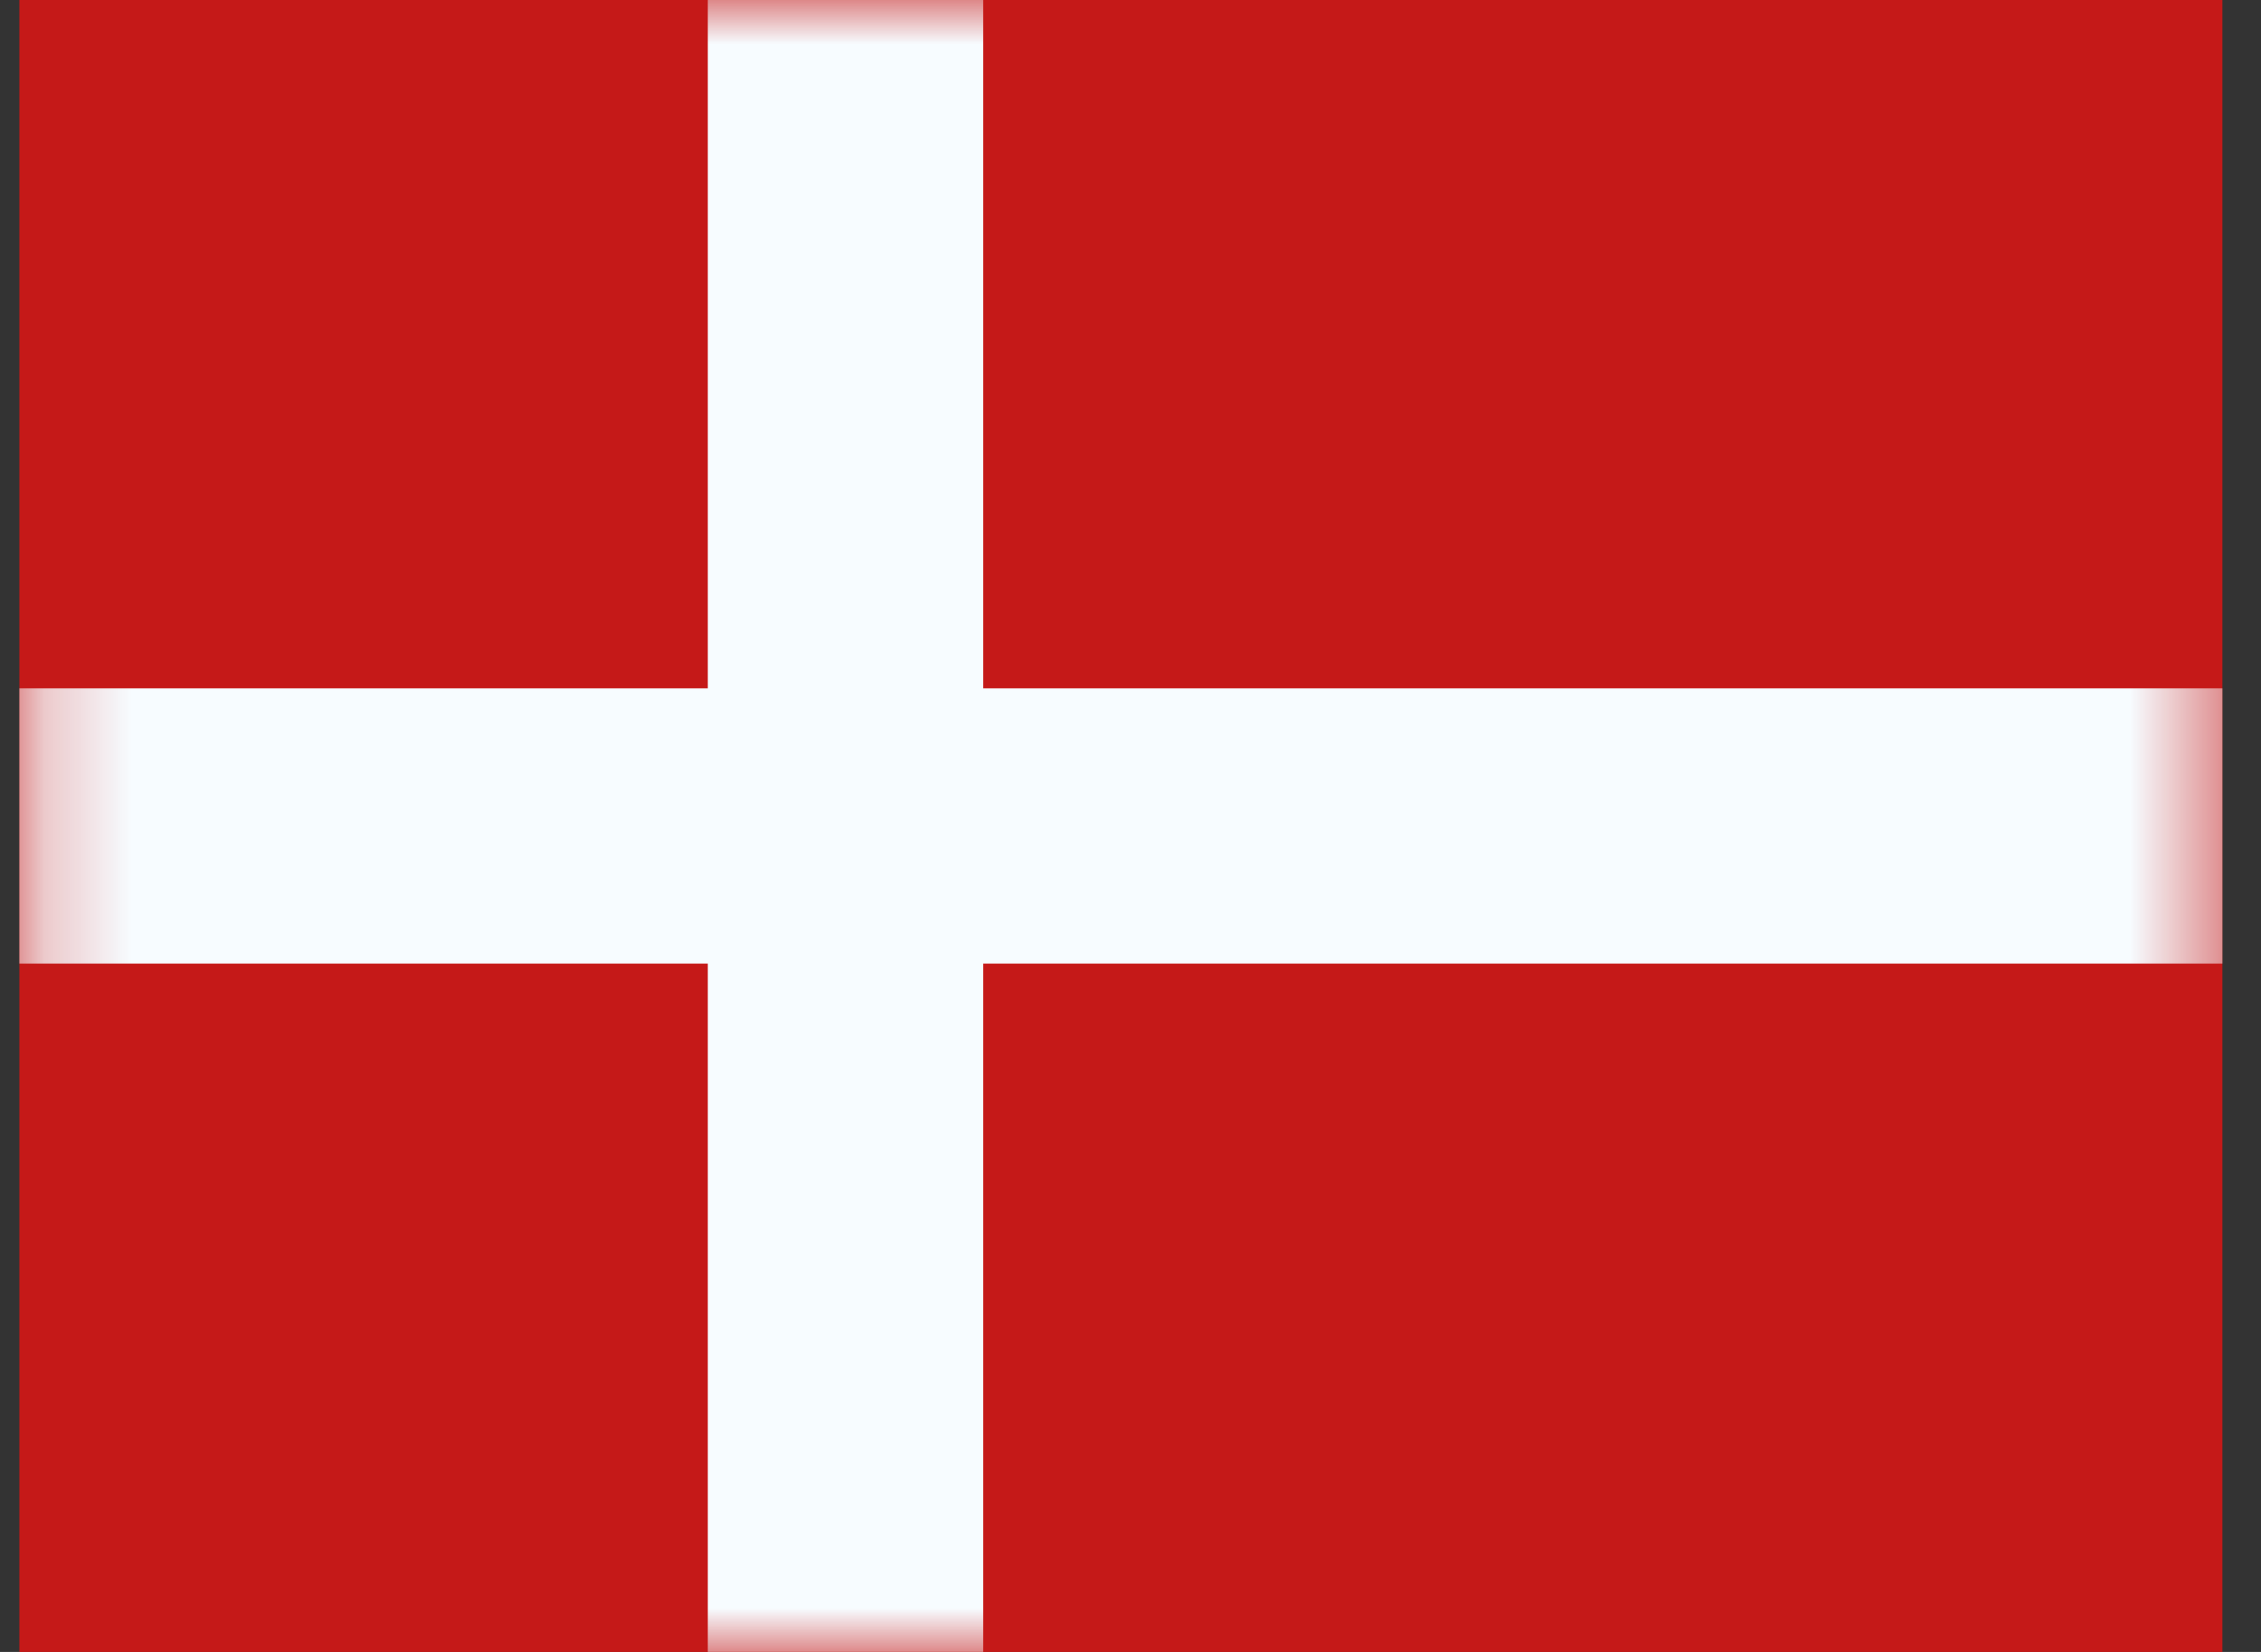 <svg width="26" height="19" viewBox="0 0 26 19" fill="none" xmlns="http://www.w3.org/2000/svg">
<rect x="0" y="0" width="26" height="19" fill="#333333" stroke="none"/>
<g id="flag">
<g id="contents">
<path id="background" fill-rule="evenodd" clip-rule="evenodd" d="M0.223 0V19H25.556V0H0.223Z" fill="#C51918"/>
<mask id="mask0_46_26256" style="mask-type:luminance" maskUnits="userSpaceOnUse" x="0" y="0" width="26" height="19">
<path id="background_2" fill-rule="evenodd" clip-rule="evenodd" d="M0.223 0V19H25.556V0H0.223Z" fill="white"/>
</mask>
<g mask="url(#mask0_46_26256)">
<g id="mark">
<path id="cross" fill-rule="evenodd" clip-rule="evenodd" d="M8.139 0H11.306V7.917H25.556V11.083H11.306V19H8.139V11.083H0.223V7.917H8.139V0Z" fill="#F7FCFF"/>
</g>
</g>
</g>
</g>
</svg>
